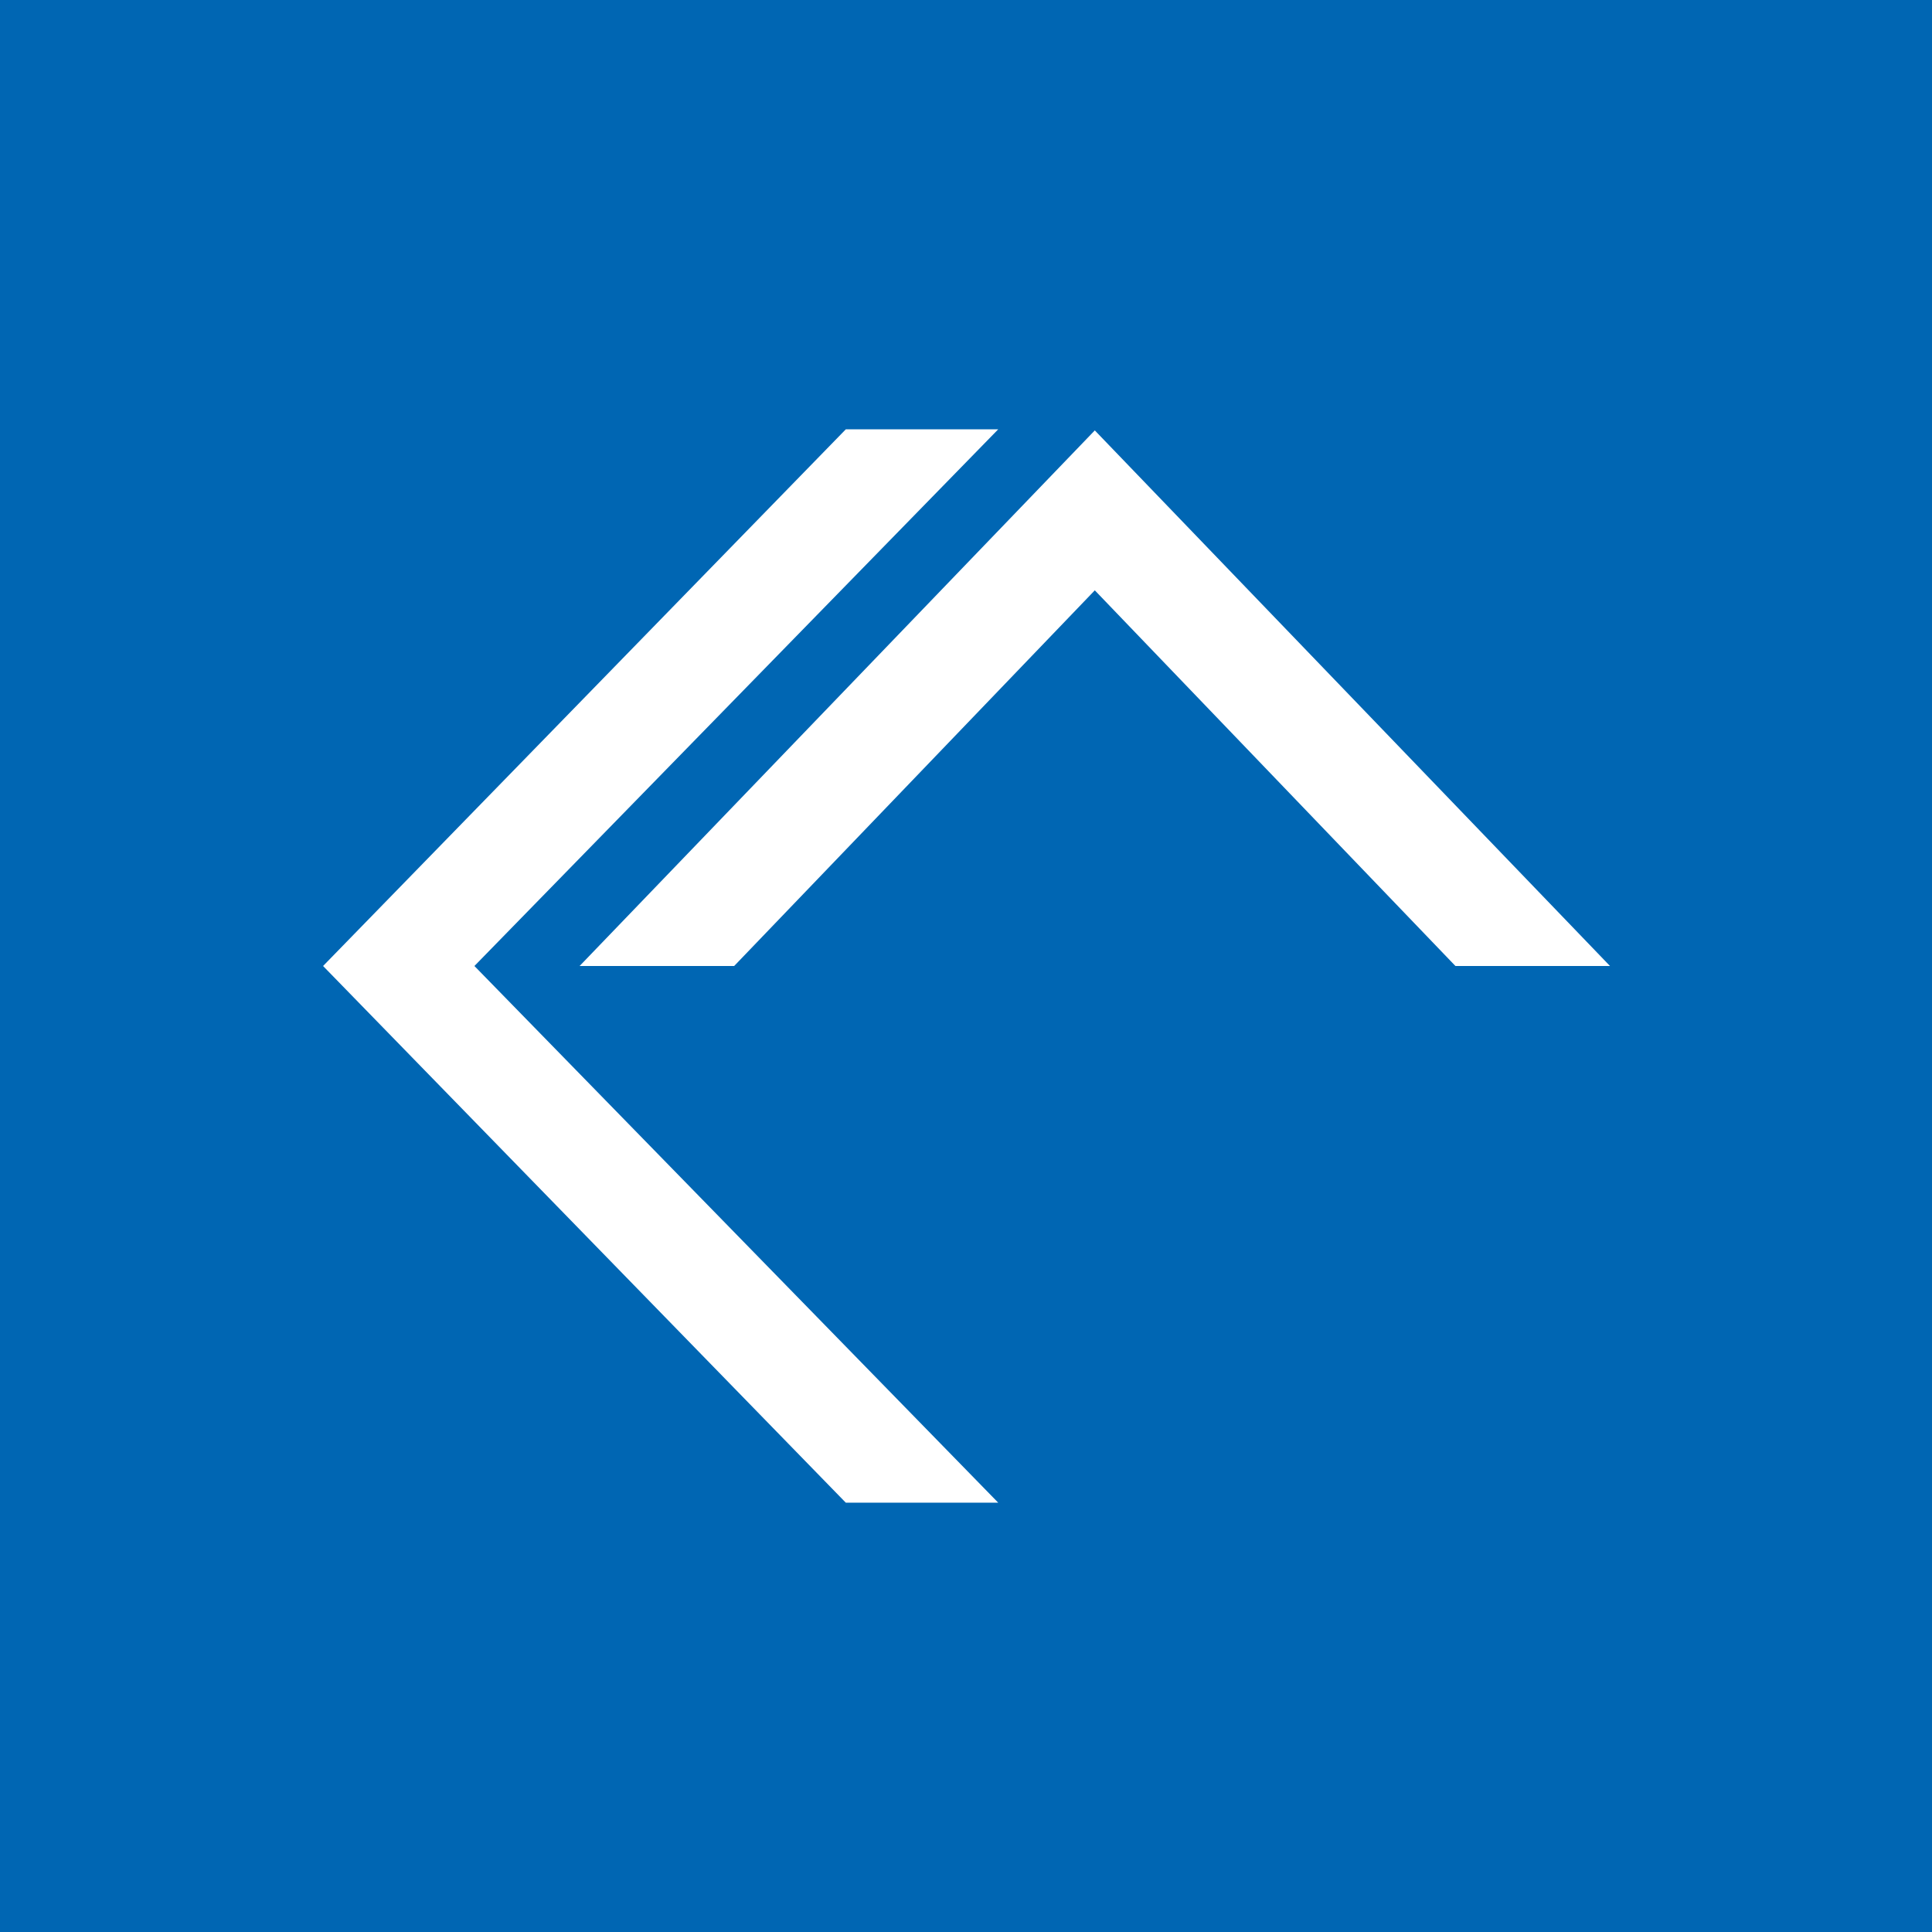 <!-- by TradingView --><svg width="18" height="18" viewBox="0 0 18 18" xmlns="http://www.w3.org/2000/svg"><path fill="#0066B3" d="M0 0h18v18H0z"/><path d="m4.42 9 4.88 5H7.88L3.01 9H3h.01l4.87-5H9.3L4.42 9Z" fill="#fff"/><path d="M10.2 4.01 15 9h-1.44L10.2 5.5 6.84 9H5.4l4.8-4.99V4v.01Z" fill="#fff"/></svg>